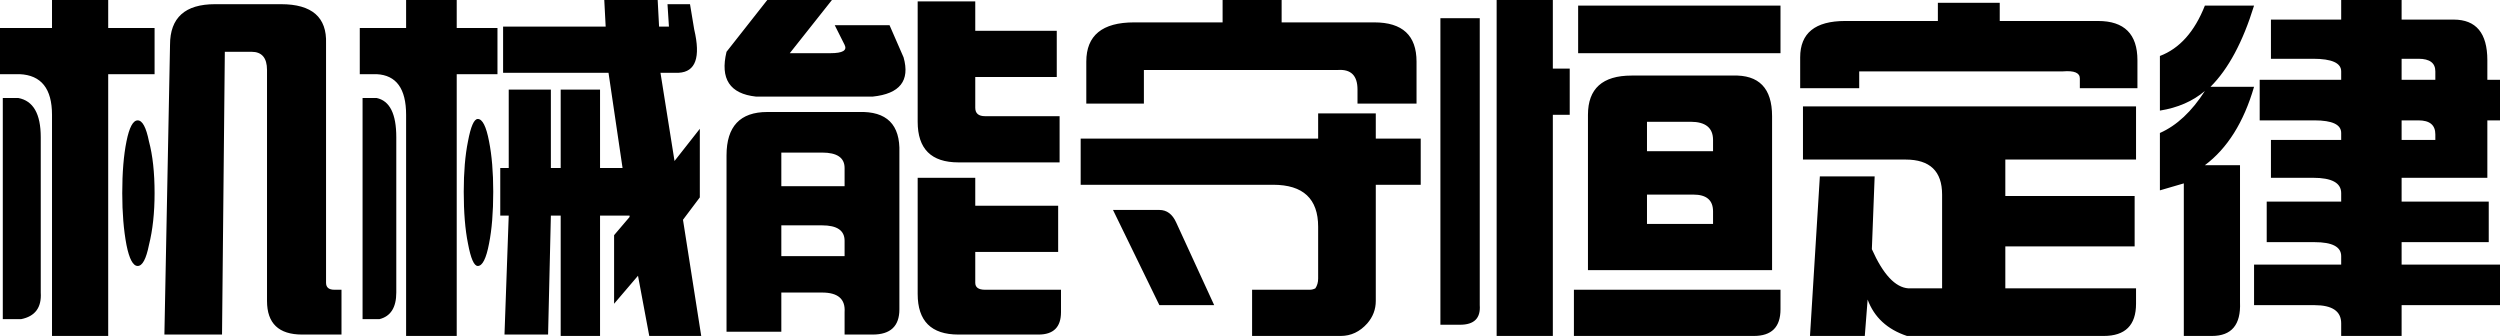 <svg width="573" height="77" xmlns="http://www.w3.org/2000/svg" xmlns:xlink="http://www.w3.org/1999/xlink" overflow="hidden"><defs><clipPath id="clip0"><rect x="2082" y="1046" width="573" height="77"/></clipPath></defs><g clip-path="url(#clip0)" transform="translate(-2082 -1046)"><path d="M2442.74 1112.41 2490.09 1112.41 2490.09 1116.9C2490.09 1120.97 2488.05 1123 2483.97 1123L2442.74 1123ZM2261.08 1097.65 2261.08 1104.71 2275.58 1104.71 2275.58 1101.18C2275.58 1098.83 2273.86 1097.65 2270.42 1097.65ZM2337.1 1094.12 2347.73 1094.12C2349.44 1094.12 2350.73 1095.09 2351.59 1097.01L2360.29 1115.94 2347.73 1115.94ZM2459.49 1090.6 2459.49 1097.33 2474.63 1097.33 2474.63 1094.45C2474.63 1091.88 2473.13 1090.6 2470.12 1090.6ZM2292.33 1086.75 2305.53 1086.75 2305.53 1093.16 2324.53 1093.16 2324.53 1103.75 2305.53 1103.75 2305.53 1110.81C2305.53 1111.88 2306.28 1112.41 2307.79 1112.41L2325.18 1112.41 2325.18 1117.55C2325.18 1120.97 2323.46 1122.68 2320.03 1122.68L2301.67 1122.68C2295.44 1122.68 2292.33 1119.58 2292.33 1113.38ZM2261.08 1080.97 2261.08 1088.67 2275.58 1088.67 2275.58 1084.5C2275.58 1082.15 2273.86 1080.97 2270.42 1080.97ZM2459.49 1073.91 2459.49 1080.65 2474.63 1080.65 2474.63 1078.08C2474.63 1075.3 2472.91 1073.91 2469.48 1073.91ZM2632.45 1073.59 2632.45 1078.08 2640.18 1078.08 2640.18 1076.8C2640.18 1074.66 2638.9 1073.59 2636.32 1073.59ZM2113.56 1073.59C2114.64 1073.59 2115.5 1075.2 2116.14 1078.4 2117 1081.61 2117.43 1085.57 2117.43 1090.27 2117.43 1094.77 2117 1098.72 2116.14 1102.15 2115.5 1105.35 2114.64 1106.96 2113.56 1106.96 2112.49 1106.96 2111.63 1105.35 2110.99 1102.15 2110.34 1098.72 2110.02 1094.77 2110.02 1090.27 2110.02 1085.57 2110.34 1081.61 2110.99 1078.4 2111.63 1075.2 2112.49 1073.59 2113.56 1073.59ZM2191.51 1073.27C2192.58 1073.27 2193.44 1074.98 2194.09 1078.4 2194.73 1081.61 2195.05 1085.46 2195.05 1089.95 2195.05 1094.66 2194.73 1098.62 2194.09 1101.82 2193.44 1105.25 2192.58 1106.96 2191.51 1106.96 2190.65 1106.96 2189.9 1105.25 2189.26 1101.82 2188.61 1098.62 2188.29 1094.66 2188.29 1089.95 2188.29 1085.46 2188.61 1081.61 2189.26 1078.4 2189.9 1074.98 2190.65 1073.27 2191.51 1073.27ZM2384.12 1071.99 2397.33 1071.99 2397.33 1077.76 2407.63 1077.76 2407.63 1088.35 2397.33 1088.35 2397.33 1114.98C2397.33 1116.9 2396.68 1118.62 2395.39 1120.11 2393.68 1122.04 2391.64 1123 2389.27 1123L2368.98 1123 2368.98 1112.41 2380.9 1112.41C2381.33 1112.41 2381.76 1112.41 2382.19 1112.41 2382.62 1112.41 2383.05 1112.31 2383.48 1112.09 2383.91 1111.45 2384.12 1110.7 2384.12 1109.85L2384.12 1097.98C2384.12 1091.56 2380.69 1088.35 2373.81 1088.35L2329.69 1088.35 2329.69 1077.76 2384.12 1077.76ZM2257.86 1071.67 2278.8 1071.67C2285.24 1071.45 2288.35 1074.55 2288.14 1080.97L2288.14 1116.9C2288.14 1120.75 2286.1 1122.68 2282.02 1122.68L2275.58 1122.68 2275.58 1117.55C2275.79 1114.55 2274.07 1113.05 2270.42 1113.05L2261.08 1113.05 2261.08 1122.04 2248.52 1122.04 2248.52 1081.61C2248.52 1074.98 2251.63 1071.67 2257.86 1071.67ZM2495.24 1070.38 2571.58 1070.38 2571.58 1082.57 2541.62 1082.57 2541.62 1090.92 2571.26 1090.92 2571.26 1102.47 2541.62 1102.47 2541.62 1112.09 2571.58 1112.09 2571.58 1115.62C2571.58 1120.54 2569.11 1123 2564.17 1123L2519.08 1123C2514.57 1121.5 2511.56 1118.72 2510.06 1114.66L2509.41 1123 2496.85 1123 2499.11 1086.43 2511.67 1086.43 2511.03 1103.11C2513.6 1108.88 2516.39 1111.88 2519.4 1112.09L2527.13 1112.09 2527.13 1090.6C2527.13 1085.25 2524.34 1082.57 2518.76 1082.57L2495.24 1082.57ZM2165.1 1068.46 2168.32 1068.46C2171.33 1069.1 2172.83 1072.09 2172.83 1077.44L2172.83 1113.05C2172.83 1116.48 2171.54 1118.51 2168.96 1119.15L2165.1 1119.15ZM2082.64 1068.46 2086.19 1068.46C2089.62 1069.1 2091.34 1072.09 2091.34 1077.44L2091.34 1113.05C2091.56 1116.48 2090.05 1118.51 2086.83 1119.15L2082.64 1119.15ZM2455.95 1063.32 2479.14 1063.32C2485.15 1063.11 2488.16 1066.21 2488.16 1072.63L2488.16 1107.92 2445.96 1107.92 2445.96 1072.31C2445.96 1066.32 2449.29 1063.32 2455.95 1063.32ZM2632.45 1059.47 2632.45 1064.29 2640.18 1064.29 2640.18 1062.36C2640.18 1060.44 2638.9 1059.47 2636.32 1059.47ZM2412.14 1050.17 2421.16 1050.17 2421.16 1115.94C2421.38 1118.94 2419.87 1120.43 2416.65 1120.43L2412.14 1120.43ZM2587.36 1047.28 2598.63 1047.28C2596.06 1055.62 2592.73 1061.83 2588.65 1065.89L2598.63 1065.89C2596.27 1074.02 2592.51 1080.01 2587.36 1083.86L2595.41 1083.86 2595.41 1115.3C2595.63 1120.43 2593.48 1123 2588.97 1123L2582.53 1123 2582.53 1088.03 2577.05 1089.63 2577.05 1076.48C2580.92 1074.77 2584.35 1071.56 2587.36 1066.85 2584.57 1069.21 2581.13 1070.7 2577.05 1071.35L2577.05 1058.83C2581.56 1057.12 2585 1053.27 2587.36 1047.28ZM2443.71 1047.28 2490.09 1047.28 2490.09 1058.19 2443.71 1058.19ZM2131.28 1046.96 2146.42 1046.96C2153.5 1046.96 2156.94 1049.96 2156.73 1055.95L2156.73 1110.81C2156.73 1111.88 2157.37 1112.41 2158.66 1112.41L2160.27 1112.41 2160.27 1122.68 2151.25 1122.68C2145.88 1122.68 2143.2 1120.11 2143.2 1114.98L2143.2 1062.04C2143.2 1059.26 2142.02 1057.87 2139.65 1057.87L2133.53 1057.87 2132.89 1122.68 2119.68 1122.68 2120.97 1056.27C2120.97 1050.06 2124.41 1046.96 2131.28 1046.96ZM2526.16 1046.64 2540.34 1046.64 2540.34 1050.81 2562.88 1050.81C2568.89 1050.81 2571.9 1053.81 2571.9 1059.8L2571.9 1066.21 2558.7 1066.21 2558.7 1063.97C2558.7 1062.68 2557.41 1062.15 2554.83 1062.36L2508.13 1062.36 2508.13 1066.21 2494.6 1066.21 2494.6 1059.15C2494.6 1053.59 2498.03 1050.81 2504.91 1050.81L2526.16 1050.81ZM2292.33 1046.32 2305.53 1046.32 2305.53 1053.06 2324.21 1053.06 2324.21 1063.65 2305.53 1063.65 2305.53 1070.7C2305.53 1071.99 2306.28 1072.63 2307.79 1072.63L2324.86 1072.63 2324.86 1083.22 2301.67 1083.22C2295.44 1083.22 2292.33 1080.12 2292.33 1073.91ZM2618.6 1046 2632.45 1046 2632.45 1050.49 2644.37 1050.49C2649.52 1050.49 2652.1 1053.59 2652.1 1059.8L2652.1 1064.29 2655 1064.29 2655 1073.59 2652.1 1073.59 2652.1 1086.75 2632.45 1086.75 2632.45 1092.2 2652.42 1092.2 2652.42 1101.5 2632.45 1101.5 2632.45 1106.64 2655 1106.64 2655 1115.94 2632.45 1115.94 2632.45 1123 2618.6 1123 2618.6 1120.11C2618.6 1117.33 2616.56 1115.94 2612.48 1115.94L2598.63 1115.94 2598.63 1106.64 2618.6 1106.64 2618.6 1104.71C2618.6 1102.57 2616.56 1101.5 2612.48 1101.5L2601.53 1101.5 2601.53 1092.2 2618.6 1092.2 2618.6 1090.27C2618.6 1087.92 2616.46 1086.75 2612.16 1086.75L2602.5 1086.75 2602.5 1078.08 2618.6 1078.08 2618.6 1076.48C2618.6 1074.55 2616.56 1073.59 2612.48 1073.59L2599.92 1073.59 2599.92 1064.29 2618.6 1064.29 2618.6 1062.36C2618.6 1060.44 2616.46 1059.47 2612.16 1059.47L2602.5 1059.47 2602.5 1050.49 2618.6 1050.49ZM2425.03 1046 2437.91 1046 2437.91 1061.72 2441.78 1061.72 2441.78 1072.31 2437.91 1072.31 2437.91 1123 2425.03 1123ZM2362.22 1046 2375.75 1046 2375.75 1051.13 2397 1051.13C2403.45 1051.13 2406.67 1054.13 2406.67 1060.12L2406.67 1069.74 2393.14 1069.74 2393.14 1066.53C2393.14 1063.32 2391.64 1061.83 2388.63 1062.04L2344.18 1062.04 2344.18 1069.74 2330.98 1069.74 2330.98 1060.12C2330.98 1054.13 2334.63 1051.13 2341.93 1051.13L2362.22 1051.13ZM2257.86 1046 2272.68 1046 2263.02 1058.19 2272.36 1058.19C2275.15 1058.19 2276.22 1057.55 2275.58 1056.27L2273.32 1051.77 2285.88 1051.77 2289.1 1059.15C2290.61 1064.5 2288.25 1067.5 2282.02 1068.14L2255.28 1068.14C2249.27 1067.5 2247.02 1064.07 2248.52 1057.87ZM2220.5 1046 2232.74 1046 2233.06 1052.1 2235.32 1052.1 2234.99 1046.96 2240.15 1046.96 2241.11 1052.74C2242.62 1059.15 2241.44 1062.47 2237.57 1062.68L2233.38 1062.68 2236.6 1082.9 2242.4 1075.52 2242.4 1091.24 2238.54 1096.37 2242.72 1123 2230.81 1123 2228.23 1109.2 2222.75 1115.62 2222.75 1099.9 2226.3 1095.73 2226.3 1095.41 2219.53 1095.41 2219.53 1123 2210.51 1123 2210.51 1095.41 2208.26 1095.41 2207.62 1122.68 2197.63 1122.68 2198.6 1095.41 2196.66 1095.41 2196.66 1084.5 2198.6 1084.5 2198.6 1066.53 2208.26 1066.53 2208.26 1084.5 2210.51 1084.5 2210.51 1066.53 2219.53 1066.53 2219.53 1084.5 2224.69 1084.5 2221.47 1062.68 2197.31 1062.68 2197.31 1052.1 2220.82 1052.1ZM2175.08 1046 2186.68 1046 2186.68 1052.42 2196.02 1052.42 2196.02 1063 2186.68 1063 2186.68 1123 2175.08 1123 2175.08 1072.31C2175.08 1066.32 2172.83 1063.22 2168.32 1063L2164.46 1063 2164.46 1052.42 2175.08 1052.42ZM2093.92 1046 2106.8 1046 2106.8 1052.42 2117.43 1052.42 2117.43 1063 2106.8 1063 2106.8 1123 2093.92 1123 2093.92 1072.31C2093.92 1066.32 2091.45 1063.22 2086.51 1063L2082 1063 2082 1052.42 2093.92 1052.42Z" fill-rule="evenodd"/></g></svg>